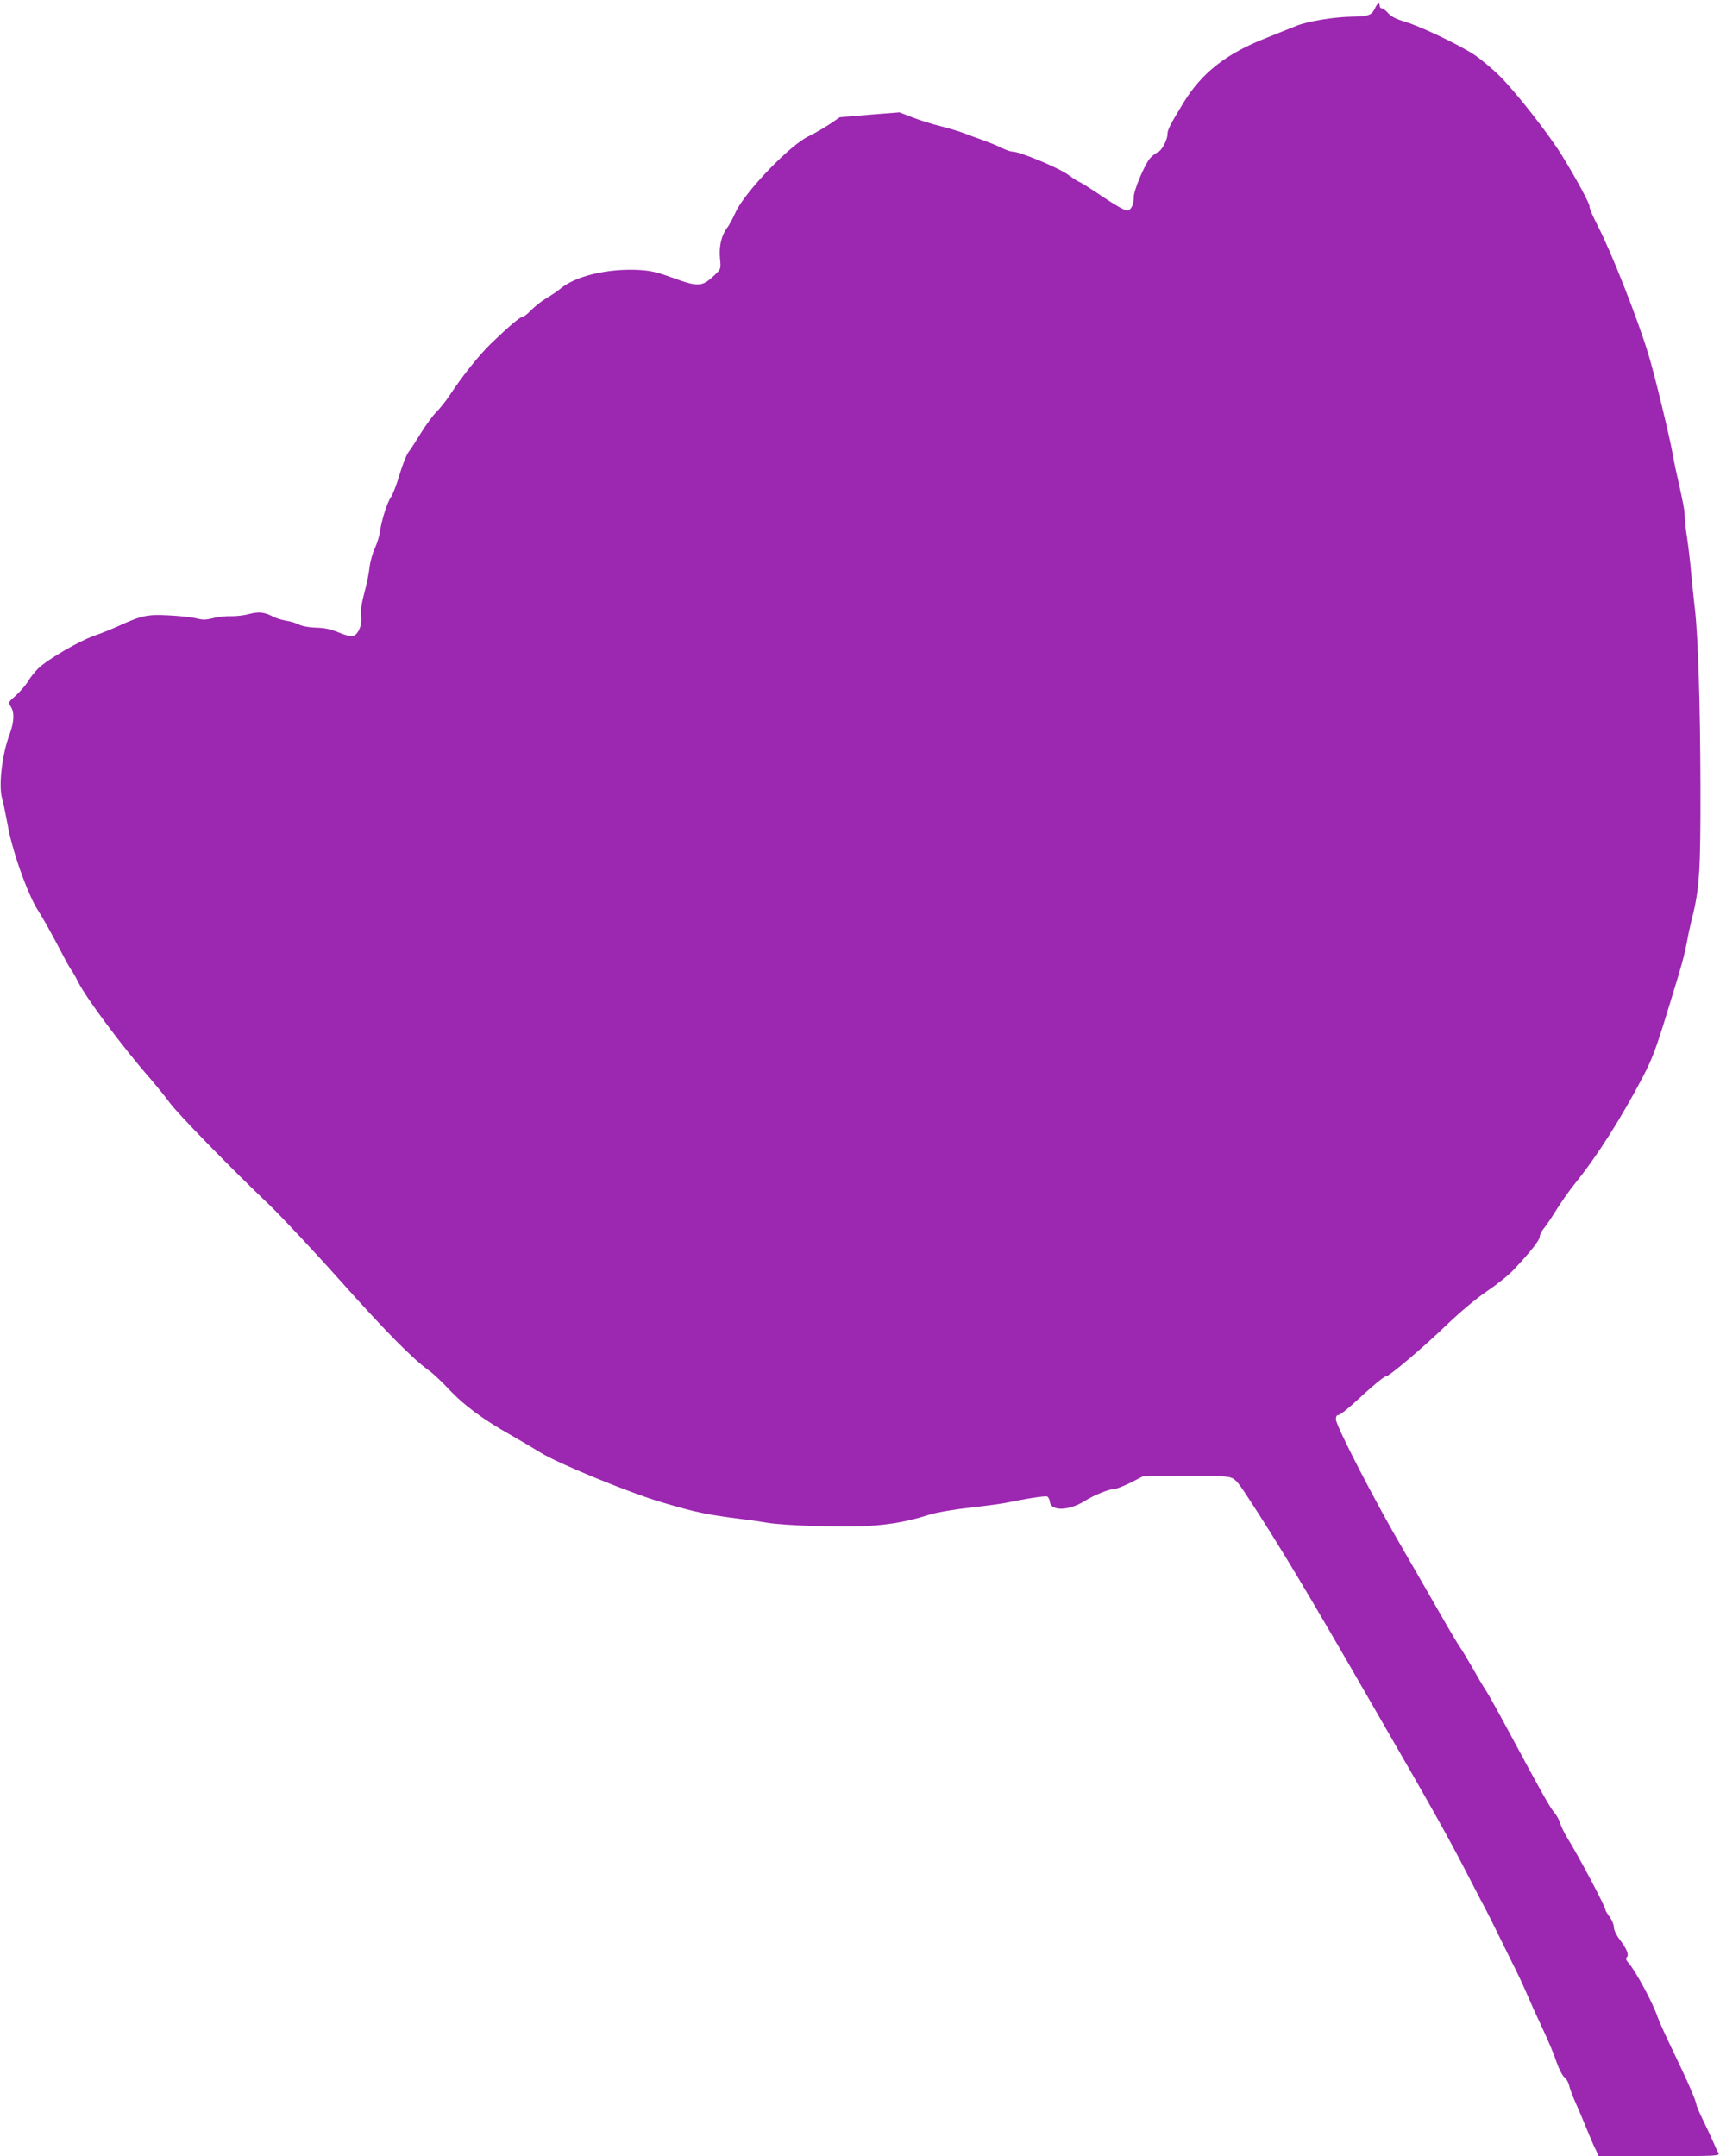 <?xml version="1.0" standalone="no"?>
<!DOCTYPE svg PUBLIC "-//W3C//DTD SVG 20010904//EN"
 "http://www.w3.org/TR/2001/REC-SVG-20010904/DTD/svg10.dtd">
<svg version="1.0" xmlns="http://www.w3.org/2000/svg"
 width="1021pt" height="1280pt" viewBox="0 0 1021 1280"
 preserveAspectRatio="xMidYMid meet">
<g transform="translate(0,1280) scale(0.1,-0.1)"
fill="#9c27b0" stroke="none">
<path d="M8160 12747 c-18 -37 -39 -45 -135 -46 -110 -2 -266 -28 -331 -55
-32 -13 -112 -45 -177 -71 -238 -93 -383 -207 -492 -385 -80 -131 -95 -161
-95 -188 0 -33 -36 -99 -58 -106 -10 -4 -30 -19 -44 -34 -31 -33 -98 -191 -98
-231 0 -48 -17 -81 -41 -81 -12 0 -75 36 -140 80 -65 44 -126 83 -136 87 -10
3 -43 24 -73 46 -54 40 -287 137 -330 137 -12 0 -42 11 -68 24 -26 13 -74 32
-107 44 -33 11 -84 30 -112 41 -29 11 -92 30 -140 42 -49 12 -123 35 -166 52
l-78 30 -177 -14 -177 -15 -63 -43 c-35 -23 -89 -54 -120 -69 -109 -49 -380
-331 -435 -451 -16 -36 -39 -79 -52 -95 -33 -44 -48 -111 -41 -181 6 -60 6
-61 -31 -97 -76 -72 -96 -73 -253 -16 -97 35 -130 42 -209 46 -181 7 -362 -37
-451 -109 -19 -16 -57 -42 -85 -58 -27 -16 -68 -48 -90 -70 -21 -23 -45 -41
-51 -41 -16 0 -84 -58 -188 -158 -75 -73 -170 -192 -249 -312 -20 -30 -54 -73
-76 -95 -22 -22 -63 -78 -92 -125 -29 -47 -62 -99 -75 -115 -12 -17 -36 -77
-53 -135 -17 -57 -39 -115 -49 -129 -23 -31 -57 -139 -66 -204 -3 -26 -17 -71
-30 -100 -14 -29 -28 -79 -32 -112 -3 -33 -17 -102 -31 -154 -18 -66 -23 -108
-19 -138 7 -52 -17 -111 -50 -119 -12 -3 -49 6 -85 22 -47 19 -83 27 -134 28
-41 1 -82 9 -100 18 -16 9 -50 19 -75 23 -25 4 -58 14 -74 22 -58 30 -87 33
-147 18 -32 -9 -82 -14 -111 -13 -29 1 -76 -4 -104 -12 -41 -10 -61 -11 -99
-1 -27 7 -101 15 -166 18 -127 6 -157 0 -304 -67 -33 -15 -95 -40 -138 -55
-89 -31 -275 -140 -330 -193 -21 -21 -49 -56 -62 -79 -14 -22 -46 -59 -71 -82
-46 -40 -46 -41 -30 -66 23 -35 20 -92 -8 -167 -44 -117 -66 -304 -43 -381 8
-29 22 -97 32 -152 26 -152 118 -412 180 -509 35 -55 73 -123 143 -256 24 -47
50 -92 56 -100 7 -8 25 -40 40 -70 45 -92 264 -386 426 -571 41 -48 94 -113
117 -145 45 -63 368 -394 594 -609 74 -72 263 -273 418 -447 266 -298 430
-465 528 -535 23 -16 76 -66 118 -111 88 -94 202 -178 365 -270 63 -36 143
-83 178 -105 97 -62 533 -241 722 -296 209 -62 274 -75 520 -105 19 -2 67 -10
105 -16 101 -17 449 -28 595 -19 136 8 244 28 360 65 46 15 143 32 250 44 96
11 195 24 220 30 107 23 224 41 236 36 7 -3 14 -17 16 -32 6 -57 115 -53 208
6 54 34 142 70 173 70 12 0 55 17 96 37 l74 38 238 3 c144 2 252 -1 276 -7 34
-9 46 -22 103 -108 193 -295 360 -573 741 -1235 391 -677 460 -801 597 -1068
27 -52 63 -122 81 -155 17 -33 51 -100 75 -150 24 -49 62 -126 84 -170 23 -44
62 -127 87 -185 25 -58 54 -123 65 -145 69 -148 90 -198 111 -260 13 -38 34
-78 46 -88 12 -9 25 -32 28 -50 4 -17 19 -57 32 -87 14 -30 43 -98 64 -150 21
-52 47 -114 59 -137 l20 -43 360 0 c340 0 360 1 351 18 -6 9 -22 44 -36 77
-15 33 -42 92 -61 130 -19 39 -34 75 -34 80 0 19 -57 150 -137 315 -44 91 -86
183 -93 205 -26 79 -130 274 -174 323 -14 16 -17 25 -9 33 14 14 1 48 -44 107
-19 25 -33 56 -33 71 0 15 -11 42 -25 61 -14 19 -25 37 -25 42 0 18 -154 310
-224 423 -20 32 -40 74 -45 92 -5 18 -21 47 -35 63 -28 34 -76 120 -256 455
-68 127 -135 248 -150 270 -15 22 -51 83 -80 135 -30 52 -64 109 -76 125 -12
17 -77 127 -144 245 -68 118 -153 267 -190 330 -163 277 -400 736 -400 774 0
17 5 26 16 26 8 0 50 33 93 72 101 94 177 158 190 158 18 0 227 177 362 308
82 78 175 156 239 199 58 39 128 95 155 125 95 100 155 176 155 196 0 11 11
34 24 49 14 16 48 67 77 114 29 46 78 116 109 154 129 159 273 386 401 630 57
109 80 171 147 390 91 295 98 323 117 420 7 39 20 97 28 130 45 176 52 278 51
785 -1 476 -14 897 -33 1055 -5 44 -15 134 -21 200 -5 66 -17 165 -25 220 -9
55 -15 116 -15 135 0 33 -8 72 -45 238 -9 37 -20 94 -26 127 -18 103 -108 475
-145 595 -64 211 -221 608 -297 754 -31 60 -54 113 -51 118 6 9 -78 166 -166
308 -79 127 -270 371 -366 467 -46 46 -115 103 -154 129 -96 62 -317 167 -410
195 -52 15 -82 31 -100 51 -13 15 -30 28 -37 28 -7 0 -13 7 -13 15 0 25 -14
17 -30 -18z"/>
</g>
</svg>

